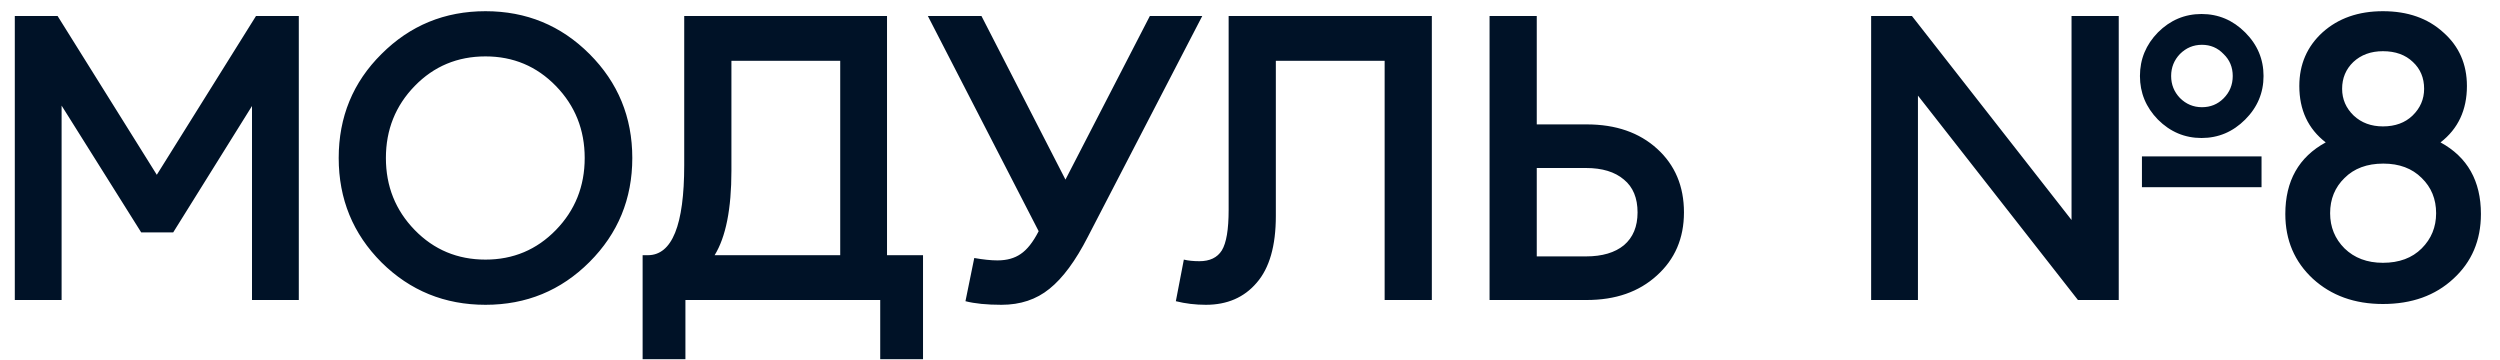 <?xml version="1.0" encoding="UTF-8"?> <svg xmlns="http://www.w3.org/2000/svg" width="125" height="18" viewBox="0 0 125 18" fill="none"><path d="M0.74 15V0.8H2.88L7.84 8.74L12.8 0.8H14.94V15H12.6V5.3L8.66 11.62H7.06L3.08 5.28V15H0.74ZM24.275 12.98C25.662 12.98 26.835 12.487 27.795 11.5C28.755 10.513 29.235 9.313 29.235 7.9C29.235 6.487 28.755 5.287 27.795 4.3C26.835 3.313 25.662 2.82 24.275 2.82C22.875 2.82 21.695 3.313 20.735 4.3C19.775 5.287 19.295 6.487 19.295 7.9C19.295 9.313 19.775 10.513 20.735 11.5C21.695 12.487 22.875 12.98 24.275 12.98ZM29.475 13.1C28.049 14.527 26.315 15.24 24.275 15.24C22.235 15.24 20.502 14.533 19.075 13.12C17.649 11.693 16.935 9.953 16.935 7.9C16.935 5.847 17.649 4.113 19.075 2.7C20.502 1.273 22.235 0.56 24.275 0.56C26.315 0.56 28.049 1.273 29.475 2.7C30.902 4.127 31.615 5.86 31.615 7.9C31.615 9.94 30.902 11.673 29.475 13.1ZM44.011 17.96V15H34.271V17.96H32.131V12.76H32.391C33.604 12.76 34.211 11.26 34.211 8.26V0.8H44.351V12.76H46.151V17.96H44.011ZM36.571 3.04V8.54C36.571 10.447 36.291 11.853 35.731 12.76H42.011V3.04H36.571ZM48.273 15.06L48.713 12.9C49.166 12.98 49.553 13.02 49.873 13.02C50.34 13.02 50.726 12.913 51.033 12.7C51.353 12.487 51.653 12.107 51.933 11.56L46.393 0.8H49.073L53.273 8.98L57.493 0.8H60.113L54.393 11.84C53.779 13.04 53.139 13.907 52.473 14.44C51.819 14.973 51.02 15.24 50.073 15.24C49.34 15.24 48.739 15.18 48.273 15.06ZM61.432 10.5V0.8H71.592V15H69.232V3.04H63.792V10.8C63.792 12.293 63.472 13.407 62.832 14.14C62.206 14.873 61.359 15.24 60.292 15.24C59.772 15.24 59.272 15.18 58.792 15.06L59.192 12.98C59.406 13.033 59.666 13.06 59.972 13.06C60.492 13.06 60.865 12.88 61.092 12.52C61.319 12.147 61.432 11.473 61.432 10.5ZM76.838 6.22H79.338C80.792 6.22 81.965 6.627 82.858 7.44C83.752 8.253 84.198 9.313 84.198 10.62C84.198 11.913 83.745 12.967 82.838 13.78C81.945 14.593 80.778 15 79.338 15H74.478V0.8H76.838V6.22ZM76.838 12.82H79.298C80.112 12.82 80.745 12.633 81.198 12.26C81.652 11.873 81.878 11.327 81.878 10.62C81.878 9.9 81.652 9.353 81.198 8.98C80.745 8.593 80.112 8.4 79.298 8.4H76.838V12.82ZM105.937 15H103.897L95.897 4.78V15H93.557V0.8H95.597L103.577 11V0.8H105.937V15ZM112.257 5.98C111.644 6.593 110.917 6.9 110.077 6.9C109.237 6.9 108.511 6.593 107.897 5.98C107.297 5.367 106.997 4.64 106.997 3.8C106.997 2.96 107.297 2.233 107.897 1.62C108.511 1.007 109.237 0.7 110.077 0.7C110.917 0.7 111.644 1.007 112.257 1.62C112.871 2.233 113.177 2.96 113.177 3.8C113.177 4.64 112.871 5.367 112.257 5.98ZM107.097 9.36V7.82H113.077V9.36H107.097ZM108.997 4.9C109.304 5.207 109.671 5.36 110.097 5.36C110.524 5.36 110.884 5.213 111.177 4.92C111.484 4.613 111.637 4.24 111.637 3.8C111.637 3.36 111.484 2.993 111.177 2.7C110.884 2.393 110.524 2.24 110.097 2.24C109.671 2.24 109.304 2.393 108.997 2.7C108.704 3.007 108.557 3.373 108.557 3.8C108.557 4.227 108.704 4.593 108.997 4.9ZM119.146 15.2C117.732 15.2 116.566 14.78 115.646 13.94C114.726 13.087 114.266 12.007 114.266 10.7C114.266 9.047 114.939 7.853 116.286 7.12C115.406 6.44 114.966 5.5 114.966 4.3C114.966 3.22 115.352 2.327 116.126 1.62C116.912 0.913 117.919 0.56 119.146 0.56C120.386 0.56 121.392 0.913 122.166 1.62C122.952 2.313 123.346 3.207 123.346 4.3C123.346 5.5 122.906 6.44 122.026 7.12C123.372 7.853 124.046 9.047 124.046 10.7C124.046 12.02 123.586 13.1 122.666 13.94C121.759 14.78 120.586 15.2 119.146 15.2ZM119.146 13.14C119.959 13.14 120.606 12.9 121.086 12.42C121.566 11.94 121.806 11.353 121.806 10.66C121.806 9.953 121.566 9.367 121.086 8.9C120.606 8.42 119.966 8.18 119.166 8.18C118.352 8.18 117.706 8.42 117.226 8.9C116.746 9.367 116.506 9.953 116.506 10.66C116.506 11.353 116.746 11.94 117.226 12.42C117.719 12.9 118.359 13.14 119.146 13.14ZM119.146 6.32C119.759 6.32 120.252 6.14 120.626 5.78C121.012 5.407 121.206 4.96 121.206 4.44C121.206 3.893 121.019 3.447 120.646 3.1C120.272 2.74 119.772 2.56 119.146 2.56C118.546 2.56 118.052 2.74 117.666 3.1C117.292 3.46 117.106 3.907 117.106 4.44C117.106 4.96 117.299 5.407 117.686 5.78C118.072 6.14 118.559 6.32 119.146 6.32Z" fill="#001227"></path></svg> 